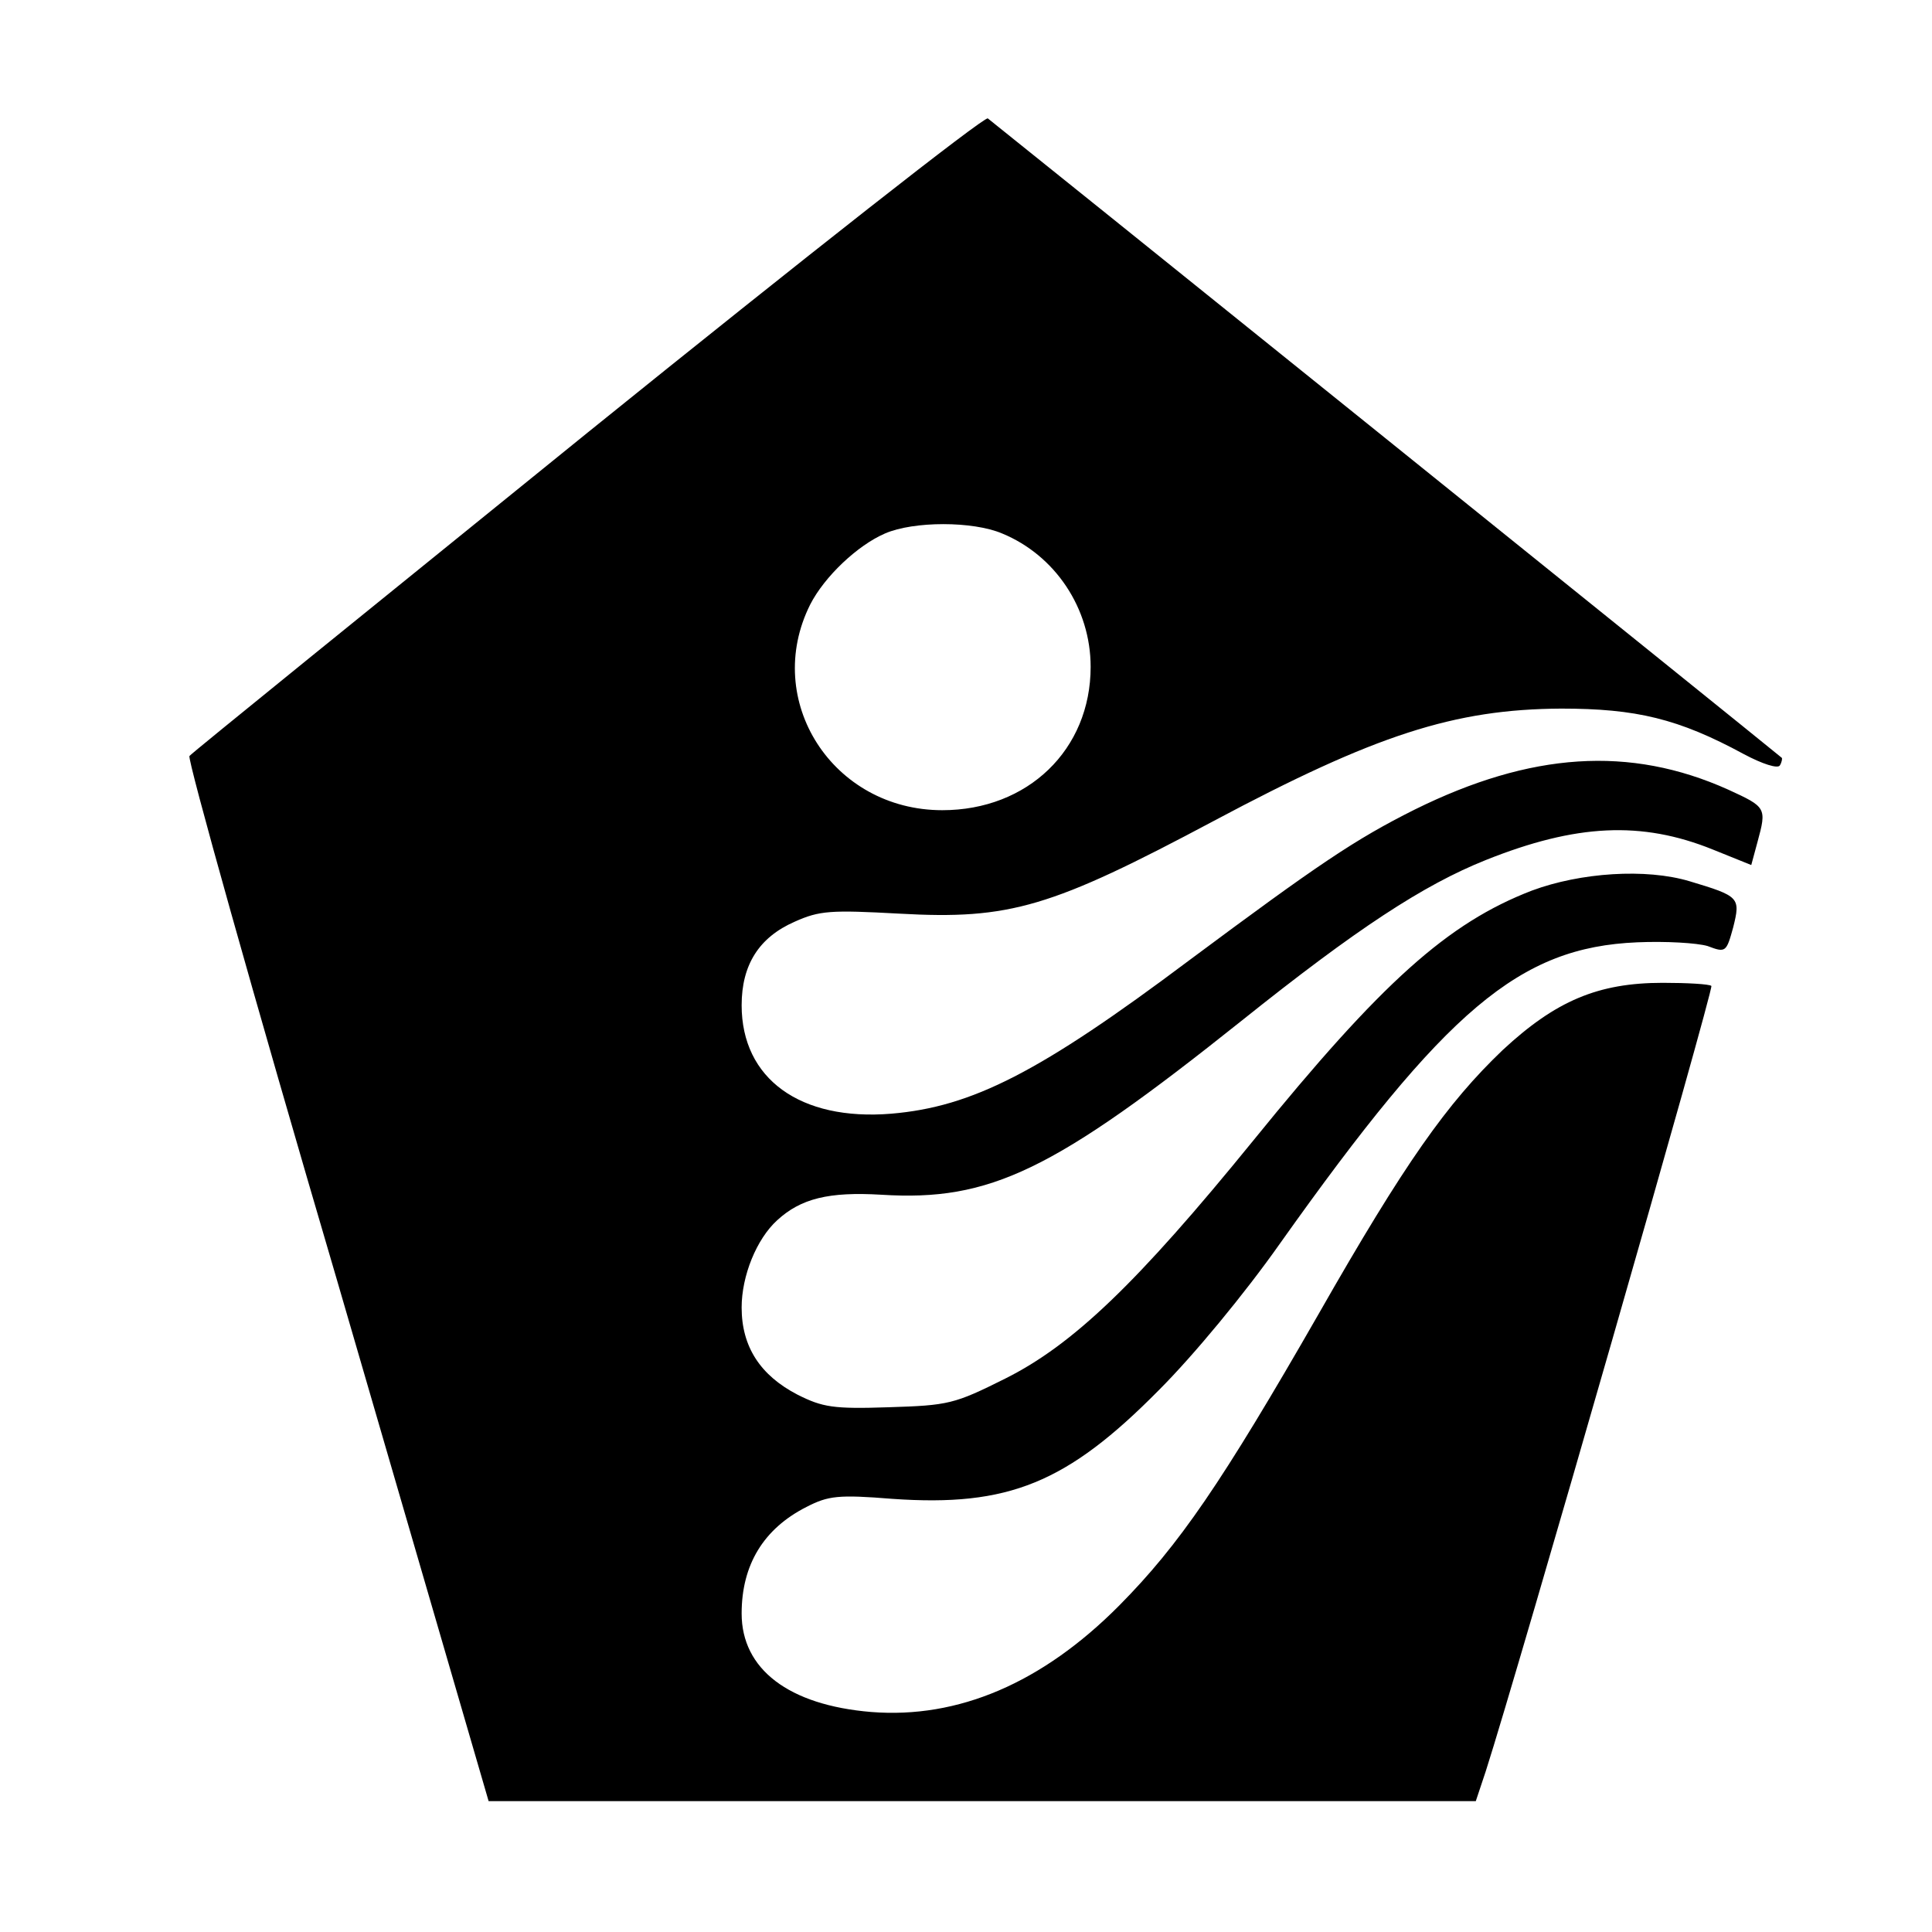<?xml version="1.0" standalone="no"?>
<!DOCTYPE svg PUBLIC "-//W3C//DTD SVG 20010904//EN"
 "http://www.w3.org/TR/2001/REC-SVG-20010904/DTD/svg10.dtd">
<svg version="1.0" xmlns="http://www.w3.org/2000/svg"
 width="310pt" height="310pt" viewBox="0 0 310 310"
 preserveAspectRatio="xMidYMid meet">
<g transform="translate(0,310) scale(0.1,-0.1)"
fill="#000000" stroke="none">
<path d="M943 2406 c-347 -281 -635 -514 -639 -519 -4 -4 102 -383 237 -842
l243 -835 792 0 792 0 16 48 c52 162 366 1255 362 1260 -3 3 -39 5 -78 5 -104
0 -172 -29 -257 -108 -89 -85 -157 -181 -295 -423 -156 -272 -224 -371 -320
-468 -124 -125 -259 -182 -398 -171 -133 11 -208 69 -208 158 0 78 35 136 104
171 35 18 51 20 138 13 186 -13 280 25 428 175 55 55 137 154 194 235 267 376
384 475 573 483 46 2 96 -1 113 -6 29 -11 30 -10 41 30 12 48 10 50 -70 74
-70 21 -175 14 -253 -15 -135 -52 -241 -147 -447 -401 -187 -230 -290 -328
-398 -382 -82 -41 -91 -43 -187 -46 -89 -3 -106 0 -146 20 -60 31 -90 77 -90
140 0 51 24 110 57 140 38 35 83 46 167 41 175 -11 276 38 578 279 185 148
292 218 392 258 145 58 250 63 364 17 l62 -25 10 37 c15 55 14 56 -47 84 -158
71 -317 60 -503 -32 -96 -48 -155 -88 -362 -242 -240 -180 -348 -235 -478
-246 -146 -12 -240 56 -240 174 0 65 28 109 85 134 40 18 58 19 168 13 178
-10 244 10 505 149 259 138 385 179 557 180 120 0 188 -16 293 -73 30 -16 55
-24 58 -18 3 5 4 11 3 12 -31 26 -1267 1021 -1274 1026 -5 4 -294 -223 -642
-504z m665 -162 c85 -35 142 -120 142 -214 0 -133 -101 -230 -238 -230 -176 0
-289 176 -212 330 23 45 76 95 120 114 46 20 141 20 188 0z"/>
</g>
</svg>
